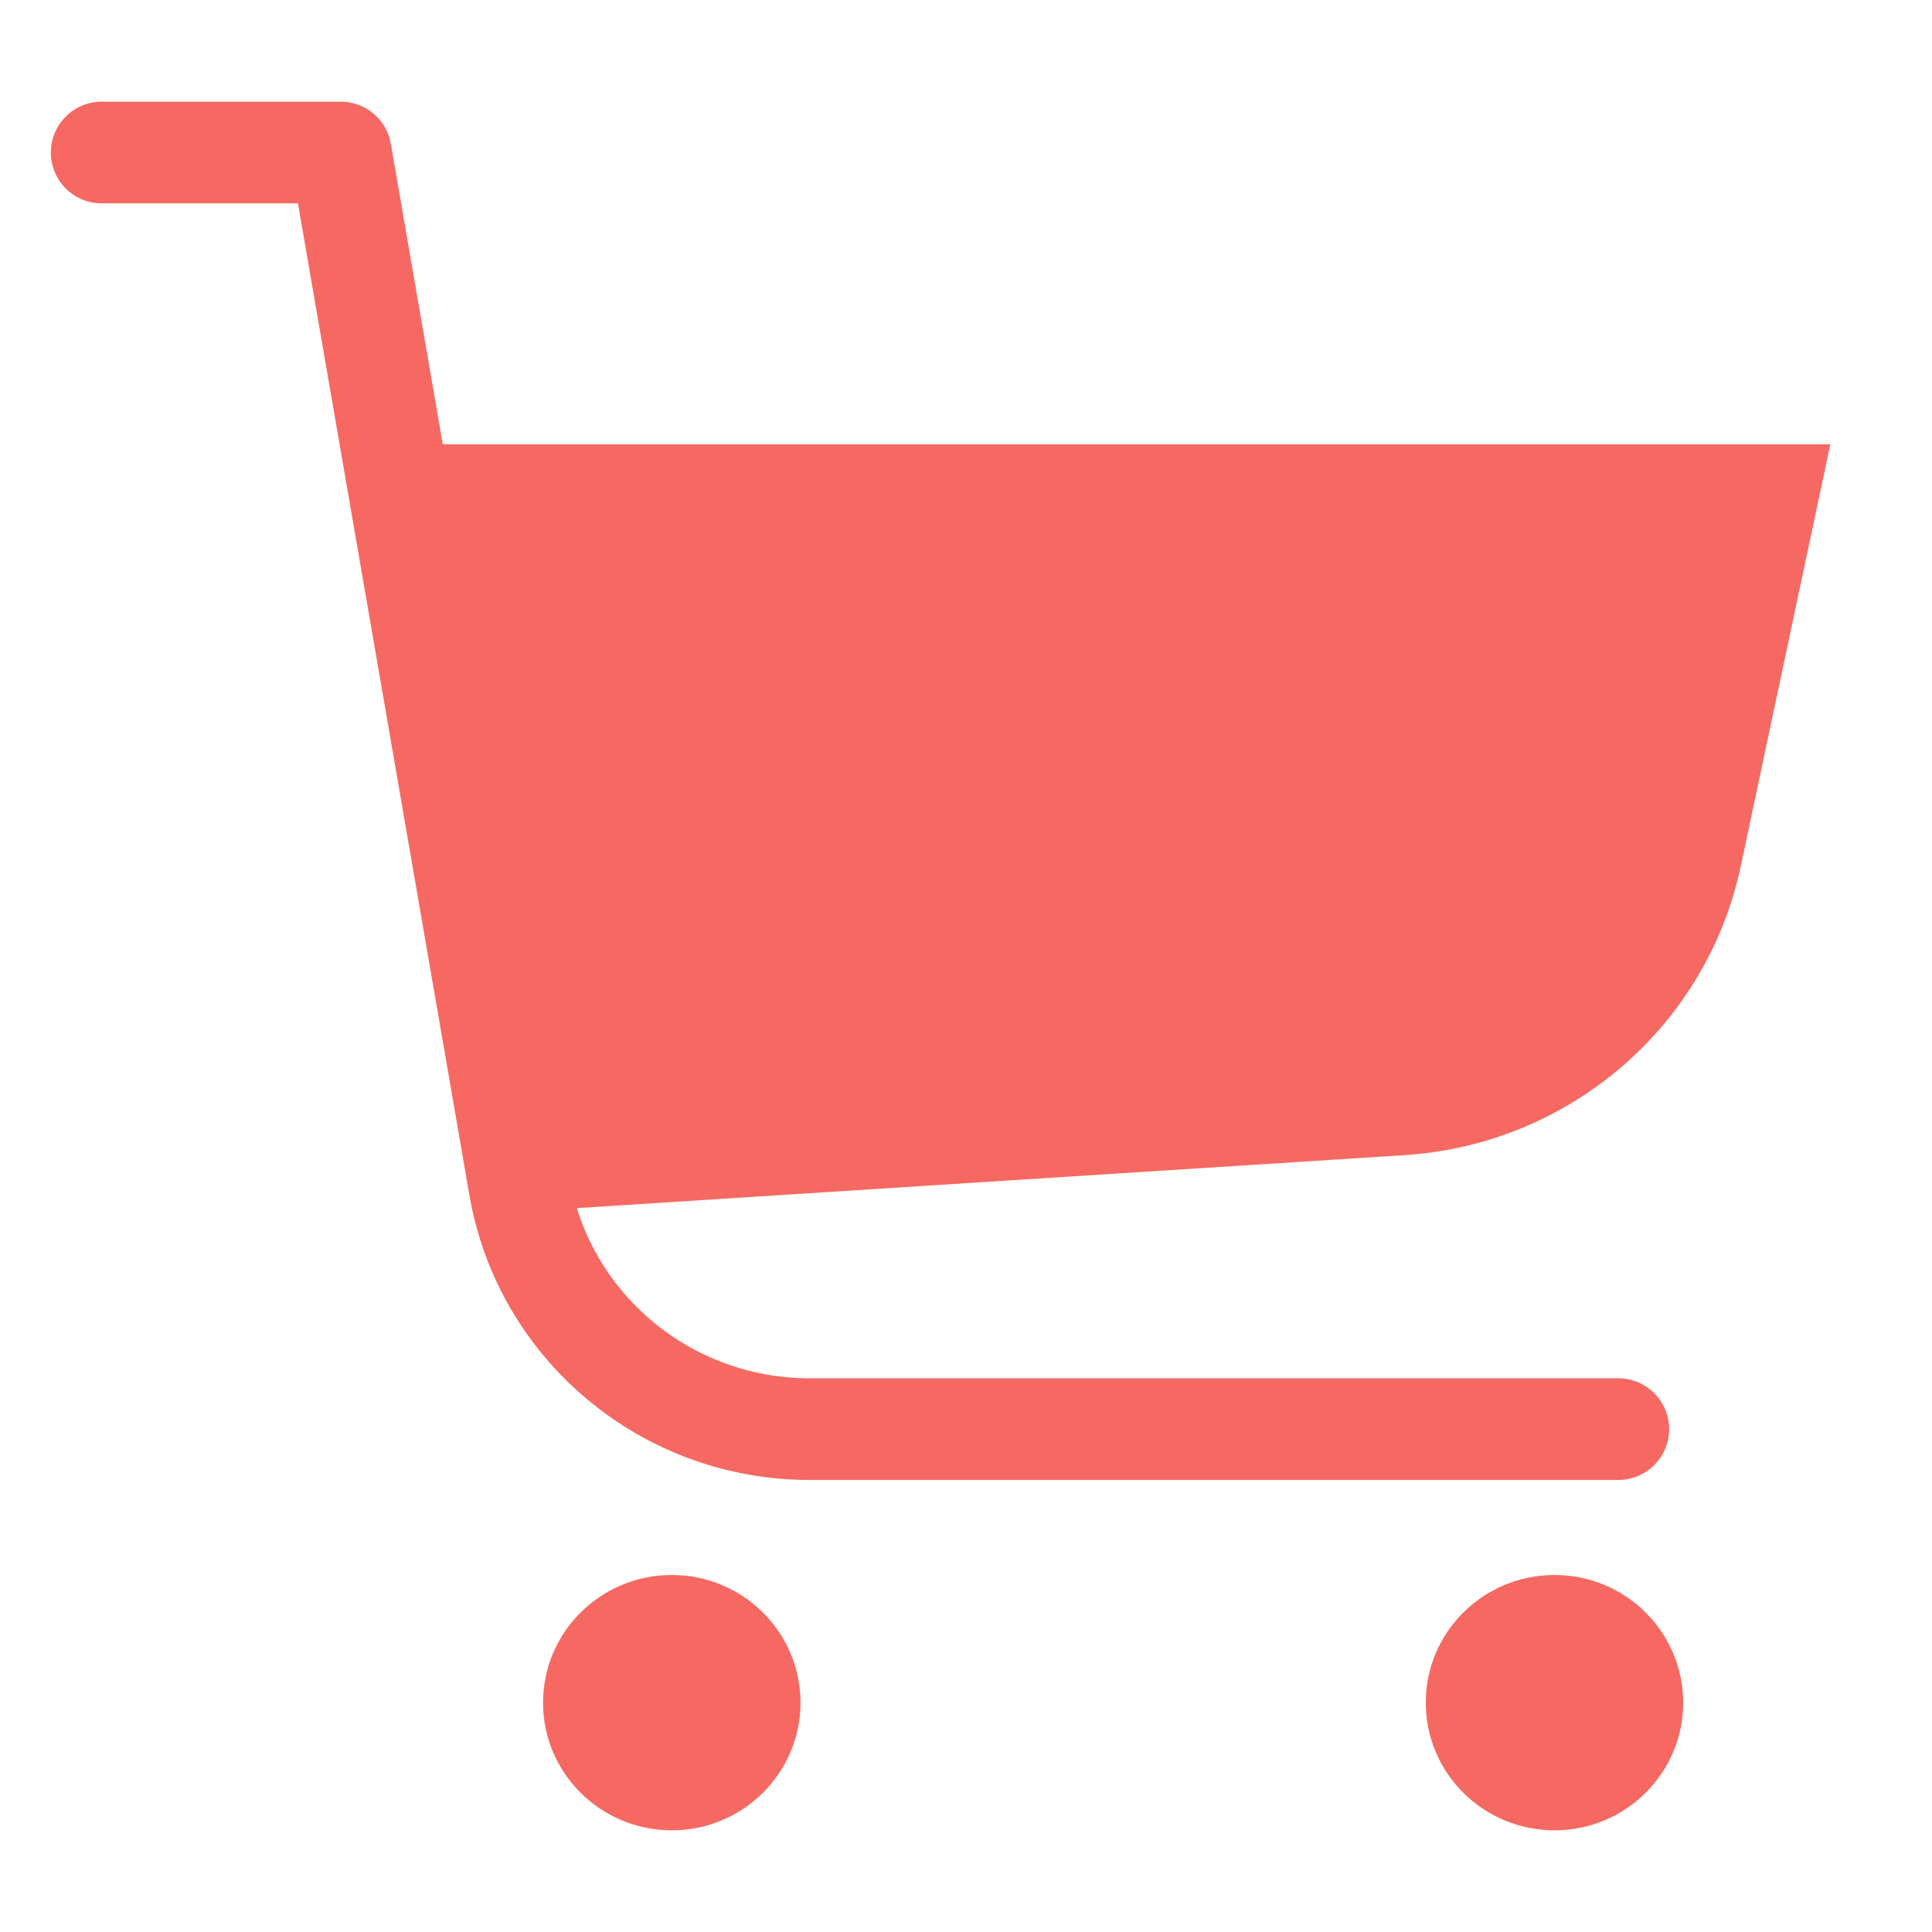 <svg width="38" height="38" viewBox="0 0 38 38" fill="none" xmlns="http://www.w3.org/2000/svg">
<path d="M31.83 28.109H15.922C13.104 28.109 10.695 26.094 10.218 23.34L6.702 3H2" stroke="#F66962" stroke-width="2" stroke-linecap="round" stroke-linejoin="round"/>
<path fill-rule="evenodd" clip-rule="evenodd" d="M7.787 8.739H36L34.238 17.039C33.569 20.19 30.865 22.513 27.624 22.72L10.324 23.827" fill="#F66962"/>
<path fill-rule="evenodd" clip-rule="evenodd" d="M15.745 33.489C15.745 34.876 14.611 36 13.213 36C11.815 36 10.681 34.876 10.681 33.489C10.681 32.102 11.815 30.978 13.213 30.978C14.611 30.978 15.745 32.102 15.745 33.489Z" fill="#F66962"/>
<path fill-rule="evenodd" clip-rule="evenodd" d="M33.106 33.489C33.106 34.876 31.973 36 30.575 36C29.176 36 28.043 34.876 28.043 33.489C28.043 32.102 29.176 30.978 30.575 30.978C31.973 30.978 33.106 32.102 33.106 33.489Z" fill="#F66962"/>
</svg>
